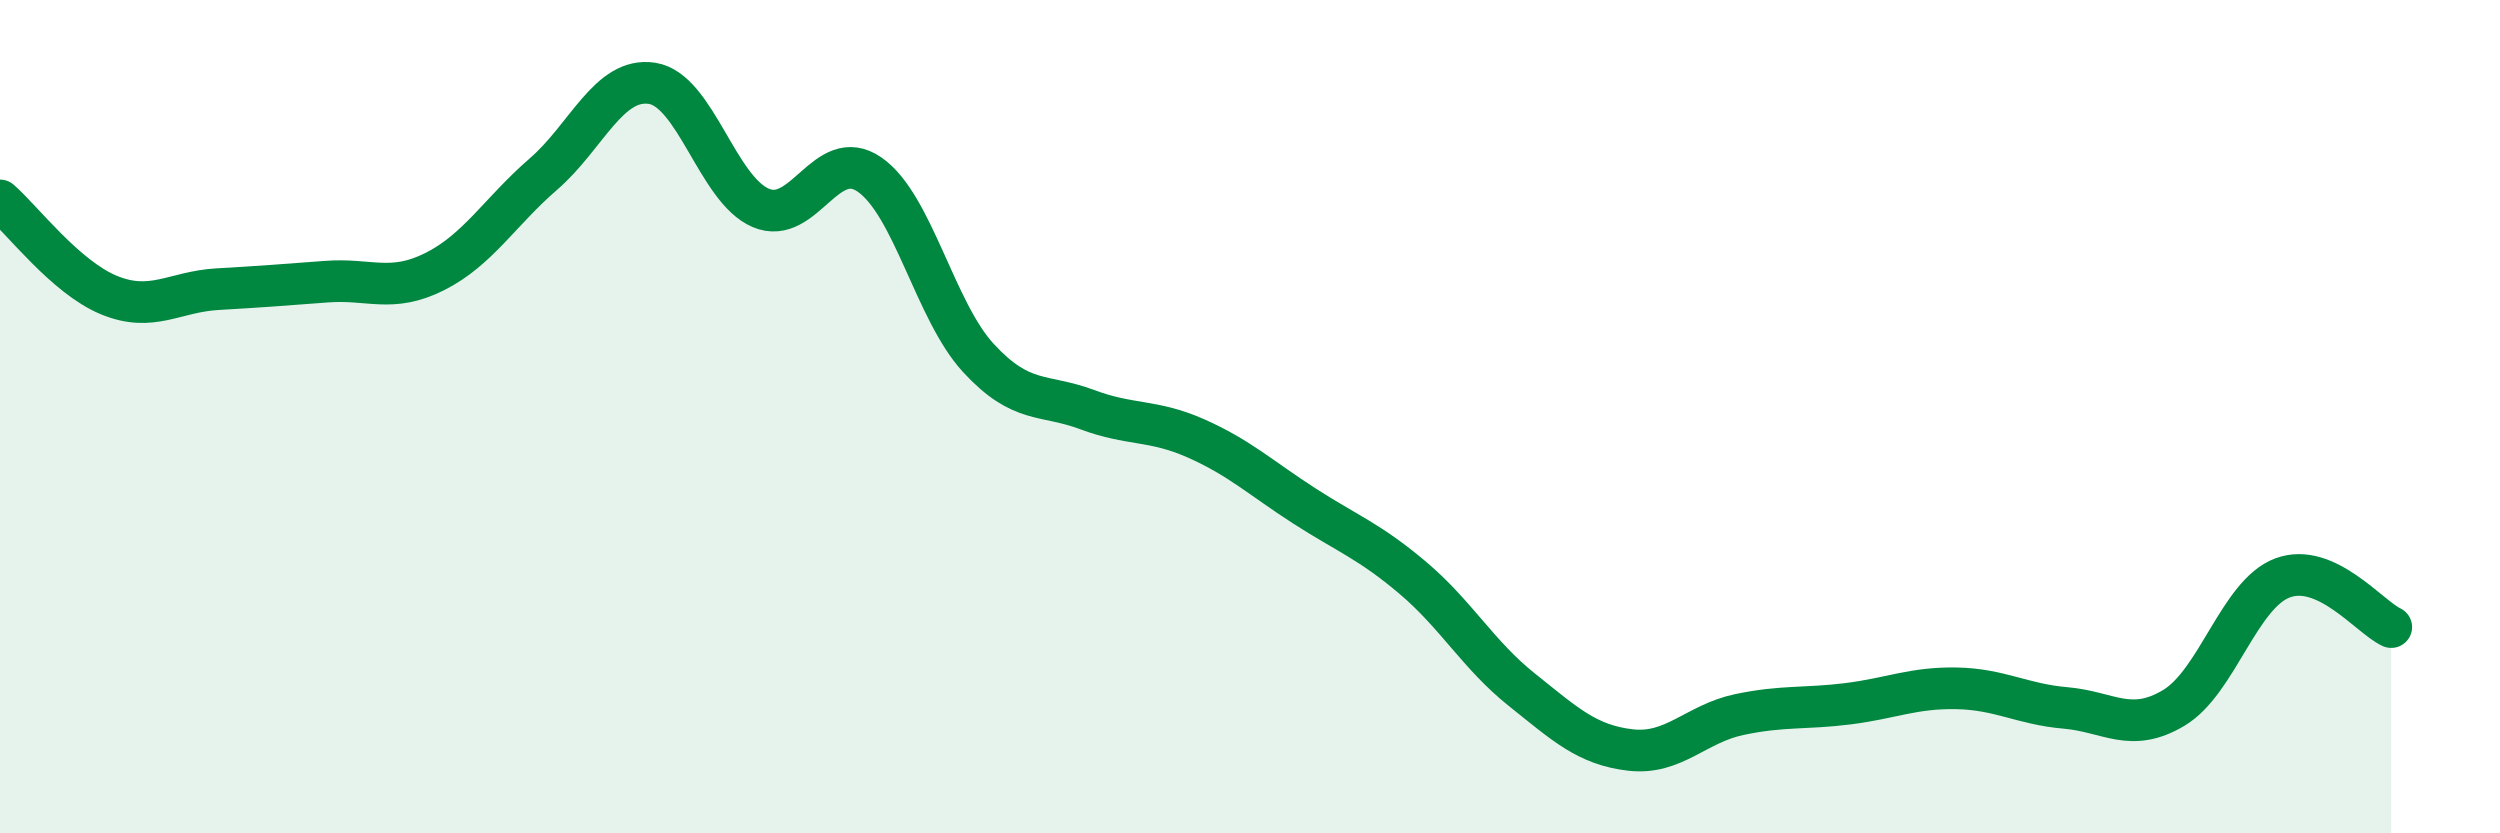 
    <svg width="60" height="20" viewBox="0 0 60 20" xmlns="http://www.w3.org/2000/svg">
      <path
        d="M 0,4.81 C 0.52,5.26 1.57,6.65 2.61,7.08 C 3.65,7.51 4.18,7 5.22,6.94 C 6.26,6.88 6.79,6.84 7.83,6.76 C 8.87,6.68 9.39,7.04 10.43,6.52 C 11.47,6 12,5.08 13.04,4.18 C 14.08,3.28 14.61,1.84 15.65,2 C 16.69,2.16 17.22,4.55 18.26,4.99 C 19.3,5.43 19.83,3.47 20.87,4.19 C 21.91,4.91 22.44,7.46 23.48,8.59 C 24.52,9.72 25.05,9.44 26.09,9.83 C 27.13,10.22 27.66,10.06 28.7,10.52 C 29.74,10.98 30.26,11.47 31.3,12.14 C 32.34,12.81 32.87,12.99 33.91,13.87 C 34.95,14.75 35.48,15.72 36.52,16.55 C 37.56,17.38 38.09,17.88 39.13,18 C 40.17,18.12 40.7,17.37 41.74,17.15 C 42.78,16.93 43.31,17.02 44.35,16.89 C 45.39,16.76 45.92,16.5 46.96,16.52 C 48,16.54 48.53,16.9 49.57,16.99 C 50.61,17.08 51.13,17.61 52.17,16.99 C 53.21,16.37 53.74,14.26 54.78,13.87 C 55.82,13.48 56.87,14.81 57.39,15.05L57.39 20L0 20Z"
        fill="#008740"
        opacity="0.1"
        stroke-linecap="round"
        stroke-linejoin="round"
      />
      <path
        d="M 0,4.81 C 0.52,5.26 1.57,6.65 2.61,7.08 C 3.65,7.51 4.18,7 5.22,6.94 C 6.26,6.88 6.79,6.84 7.83,6.76 C 8.87,6.68 9.39,7.04 10.43,6.52 C 11.47,6 12,5.08 13.04,4.18 C 14.08,3.28 14.61,1.84 15.65,2 C 16.69,2.16 17.22,4.55 18.26,4.99 C 19.3,5.43 19.83,3.47 20.87,4.19 C 21.91,4.91 22.44,7.46 23.48,8.59 C 24.52,9.72 25.05,9.44 26.09,9.83 C 27.13,10.22 27.66,10.06 28.7,10.52 C 29.74,10.98 30.26,11.47 31.3,12.14 C 32.34,12.81 32.87,12.99 33.91,13.87 C 34.95,14.75 35.48,15.72 36.52,16.55 C 37.56,17.38 38.09,17.88 39.13,18 C 40.17,18.12 40.7,17.37 41.74,17.15 C 42.78,16.93 43.31,17.02 44.35,16.89 C 45.39,16.76 45.92,16.5 46.96,16.52 C 48,16.54 48.53,16.9 49.57,16.99 C 50.61,17.08 51.13,17.61 52.17,16.99 C 53.21,16.37 53.74,14.26 54.78,13.87 C 55.82,13.48 56.87,14.81 57.39,15.05"
        stroke="#008740"
        stroke-width="1"
        fill="none"
        stroke-linecap="round"
        stroke-linejoin="round"
      />
    </svg>
  